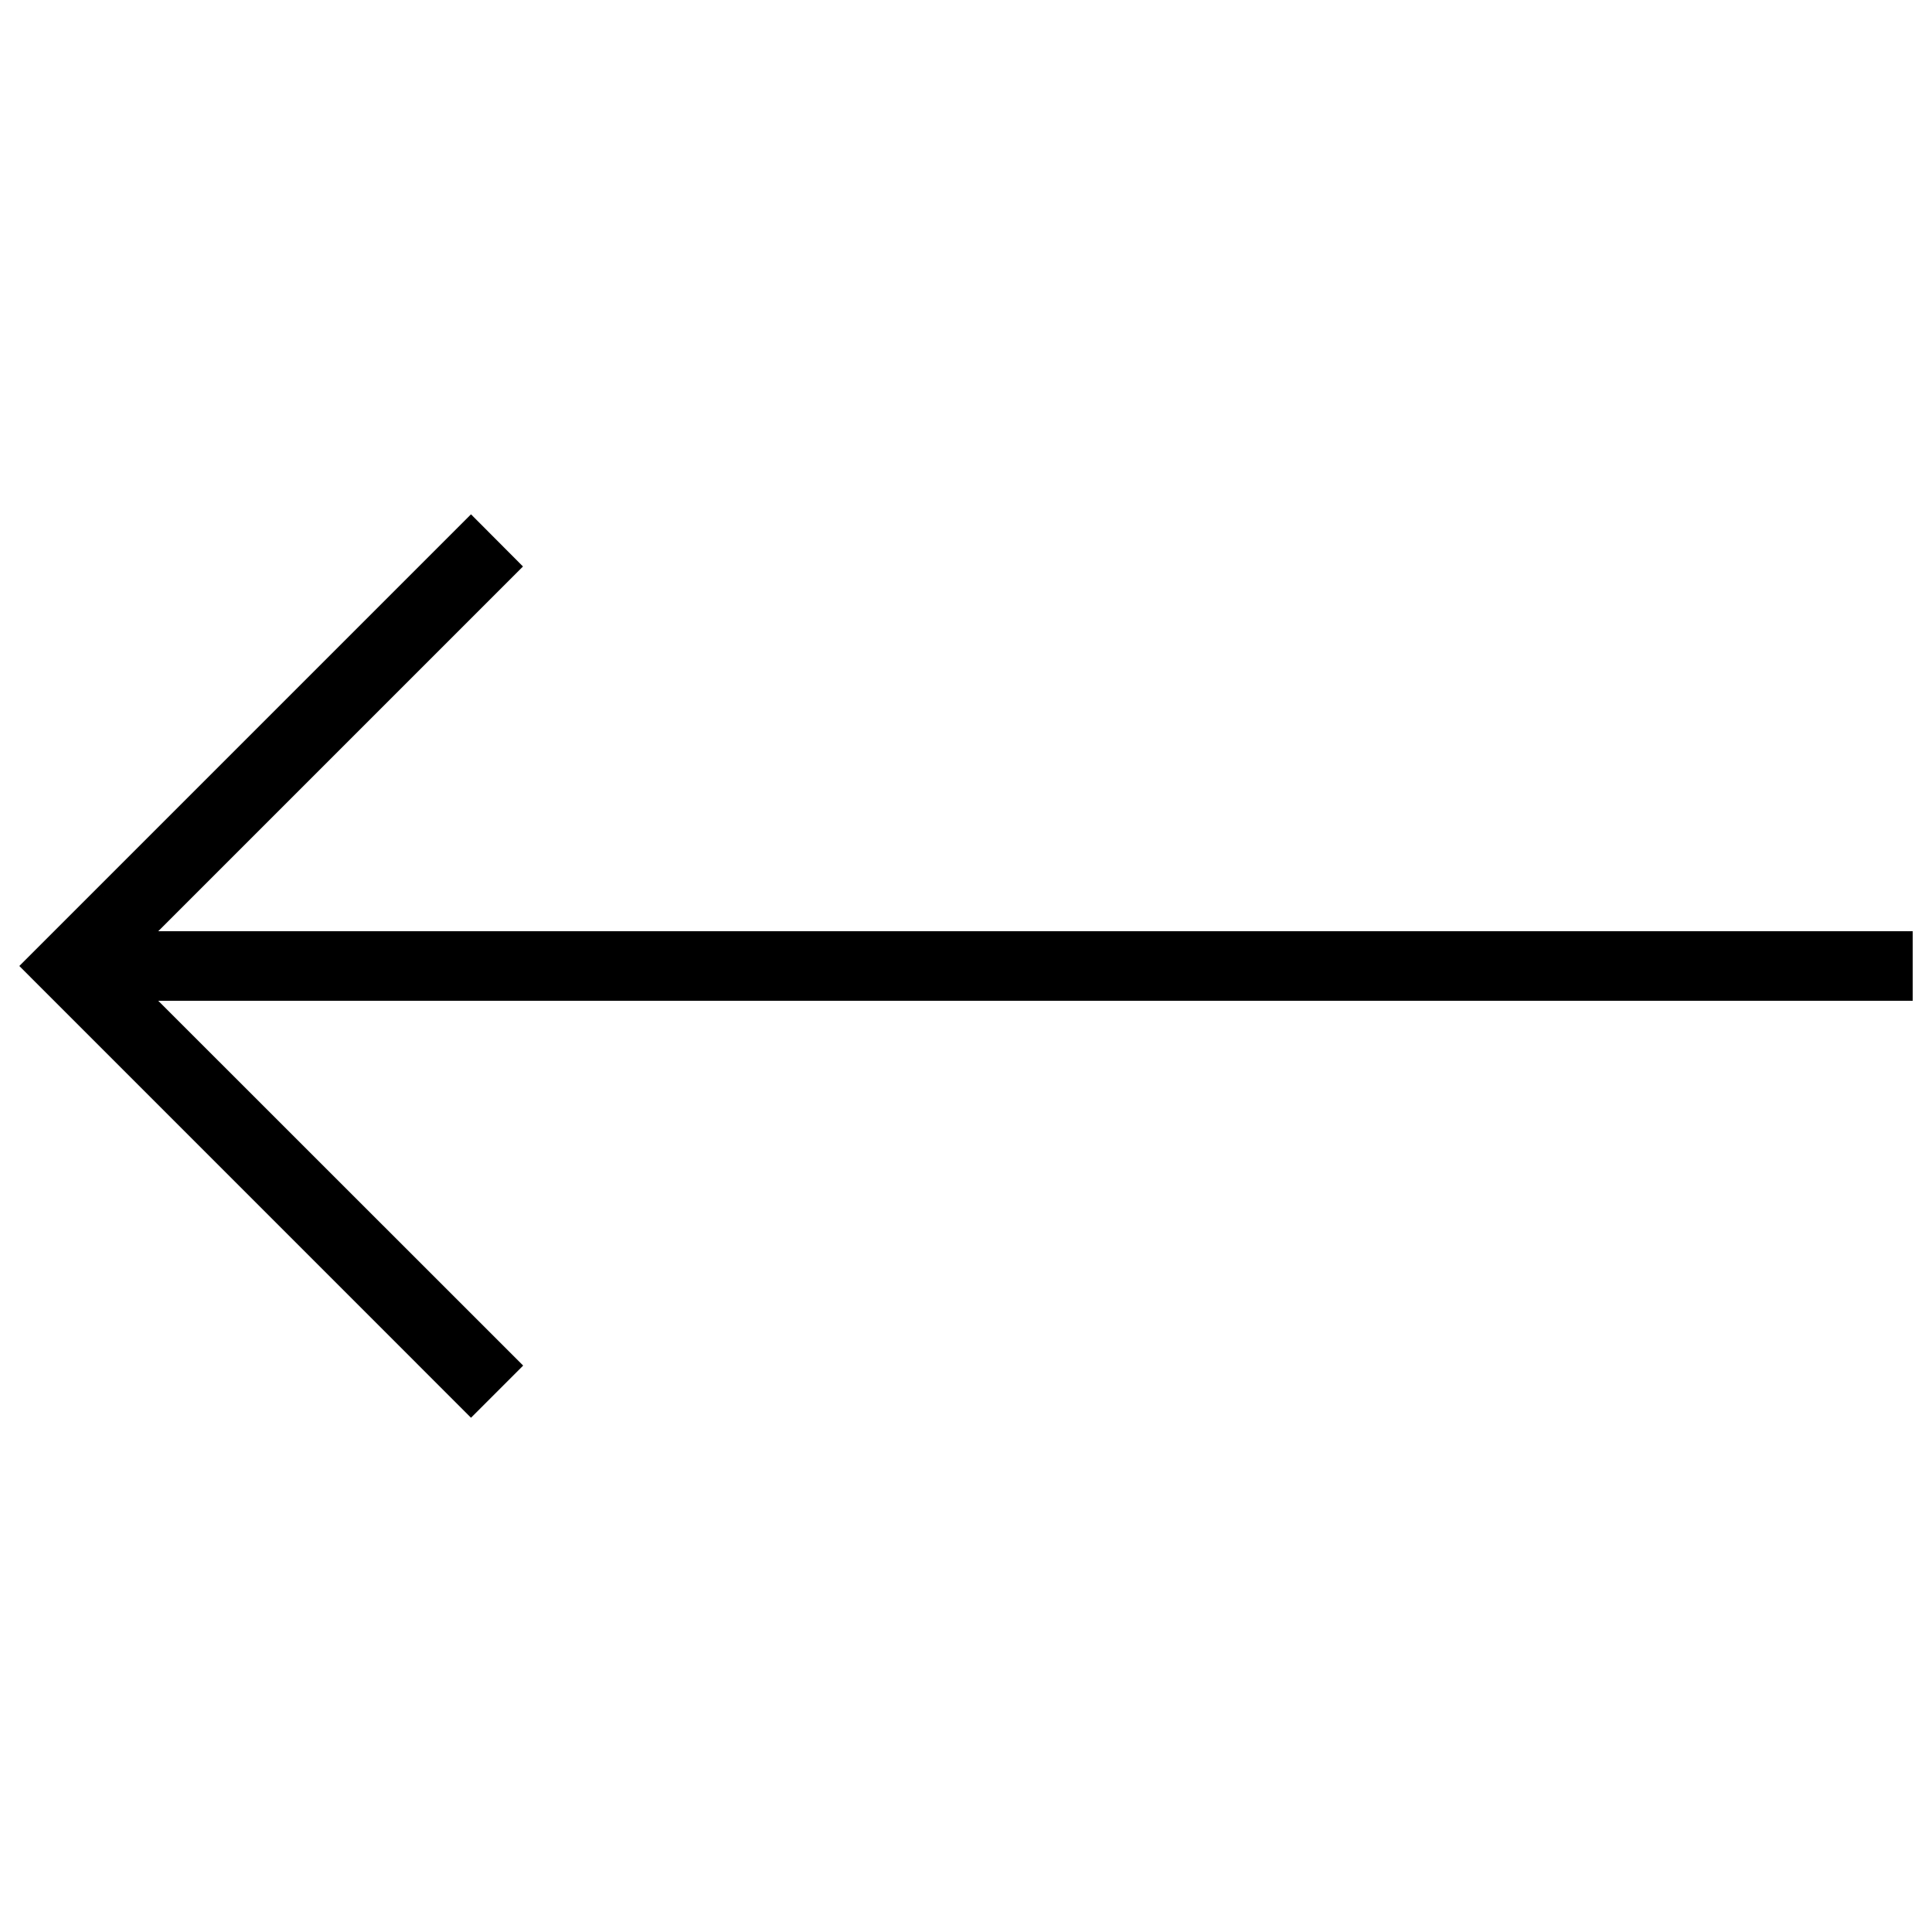 <svg width="33" height="33" viewBox="0 0 33 33" fill="none" xmlns="http://www.w3.org/2000/svg">
<path d="M8.045 8.785L0.33 16.5L8.045 24.216L8.936 23.325L2.703 17.094H32.67V15.906H2.703L8.933 9.676L8.045 8.785Z" fill="black"/>
</svg>
